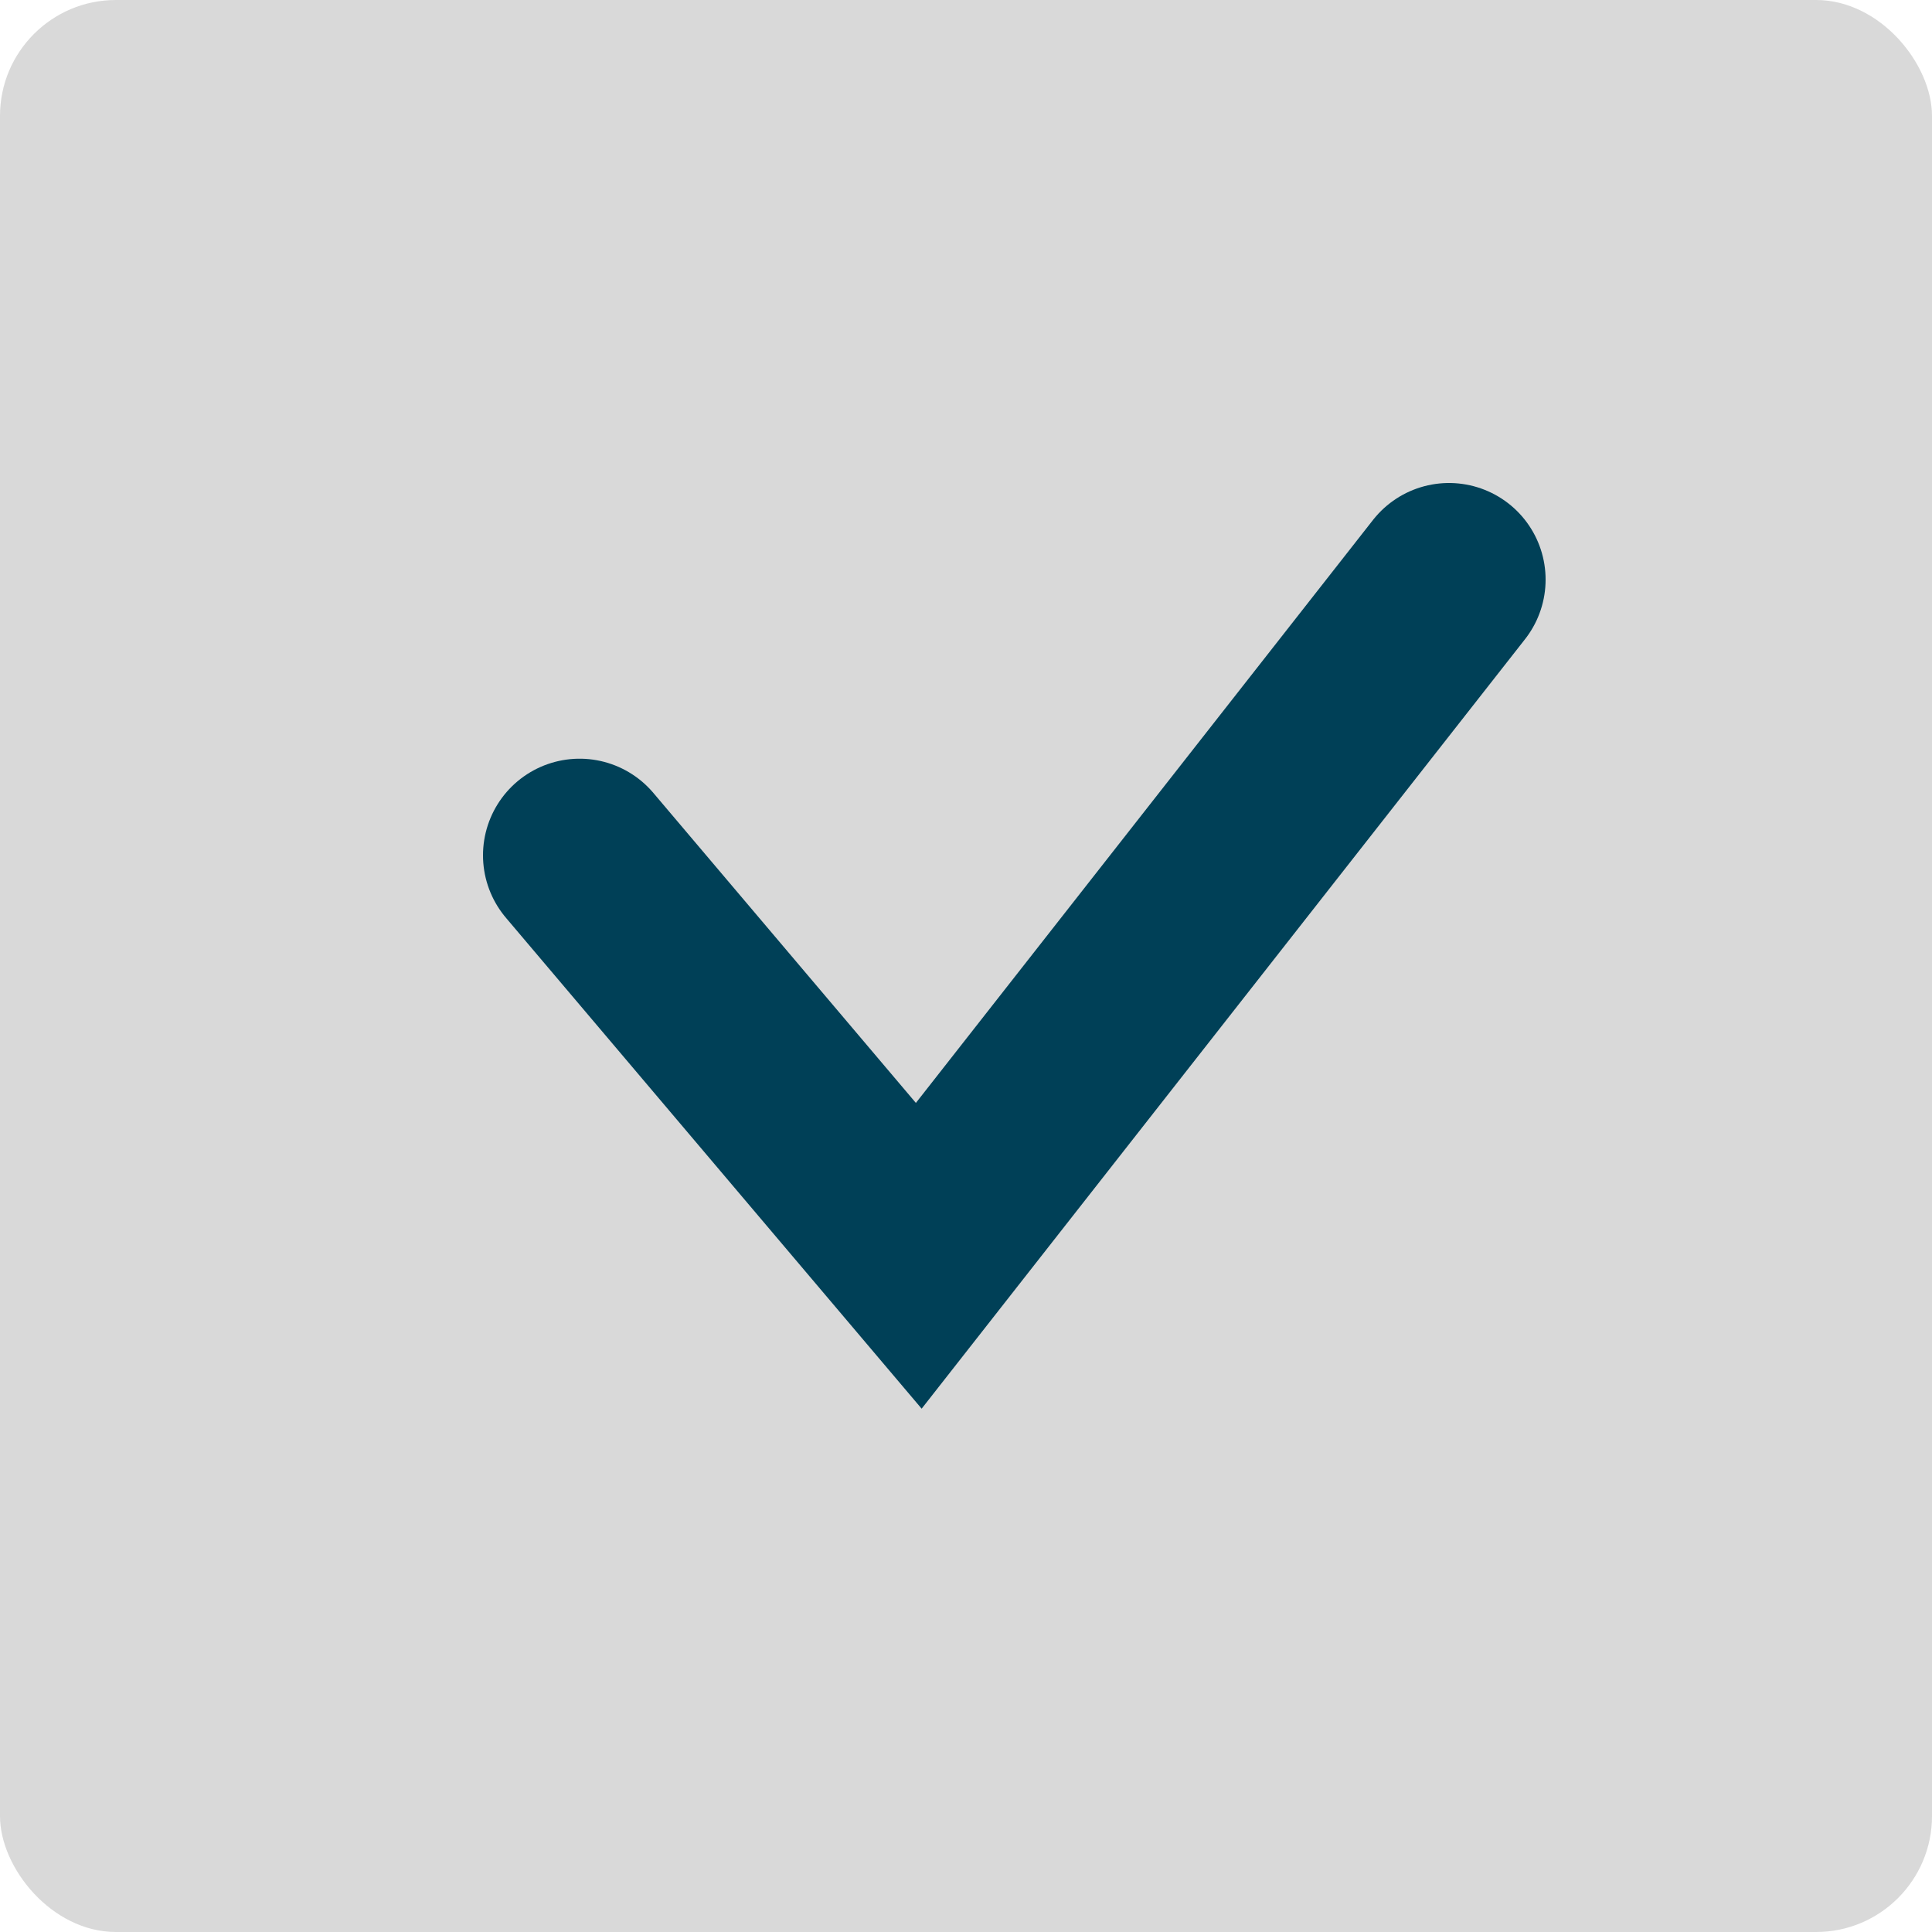 <?xml version="1.0" encoding="UTF-8"?> <svg xmlns="http://www.w3.org/2000/svg" width="20" height="20" viewBox="0 0 20 20" fill="none"> <rect width="20" height="20" rx="1.2" fill="#D9D9D9"></rect> <path d="M6 8.854L9.511 13L15 6" stroke="#004057" stroke-width="2" stroke-linecap="round"></path> </svg> 